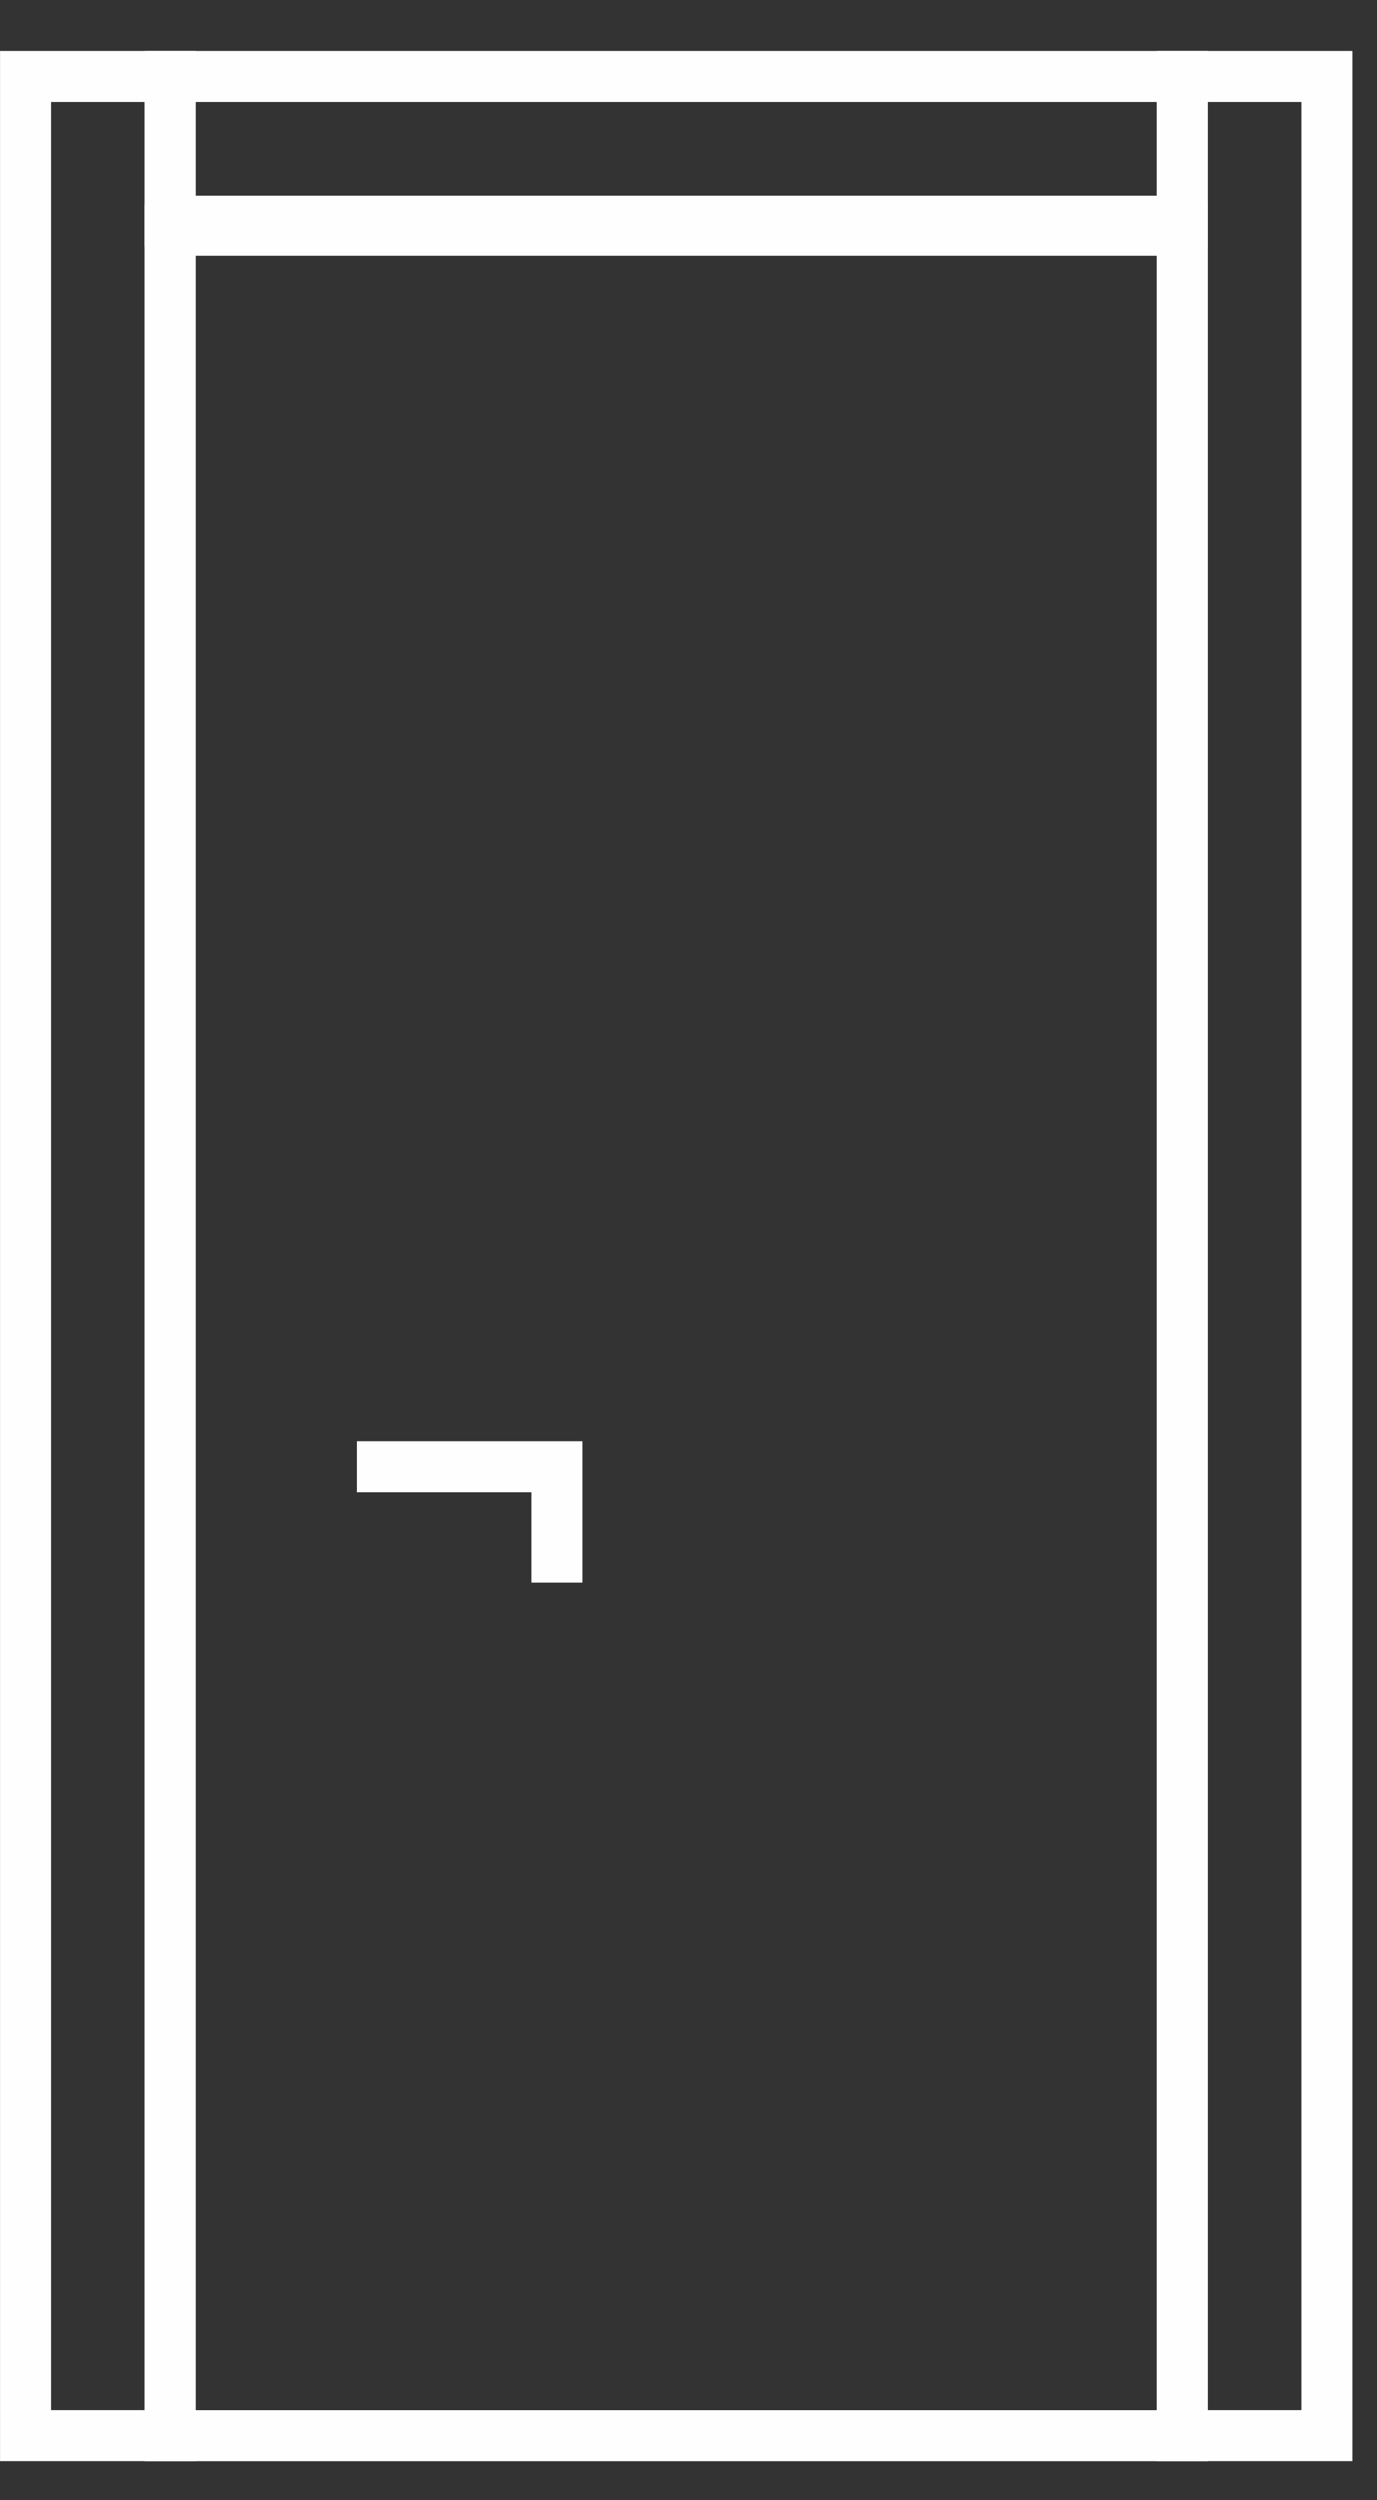 <?xml version="1.0" encoding="UTF-8"?> <svg xmlns="http://www.w3.org/2000/svg" xmlns:xlink="http://www.w3.org/1999/xlink" width="27px" height="49px" viewBox="0 0 27 49" version="1.1"><rect x="0" y="0" width="27" height="49" fill="#333333" stroke="none"/><title>32A2E113-9B7F-4AC4-9943-C671332F53FB</title><g id="new" stroke="none" stroke-width="1" fill="none" fill-rule="evenodd"><g id="Menu" transform="translate(-900, -174)" stroke="#FEFEFE"><g id="Group-3" transform="translate(182, 124)"><g id="Group-9" transform="translate(718, 51)"><polygon id="Stroke-1" points="3.336 46.739 23.181 46.739 23.181 3.513 3.336 3.513"></polygon><polyline id="Stroke-3" points="6.998 27.748 10.92 27.748 10.92 30.019"></polyline><g id="Group-8" transform="translate(0, 0.238)"><polygon id="Stroke-4" points="0.501 46.5 3.337 46.5 3.337 0.261 0.501 0.261"></polygon><polygon id="Stroke-6" points="23.182 46.5 26.018 46.5 26.018 0.261 23.182 0.261"></polygon><polygon id="Stroke-7" points="3.336 3.098 23.181 3.098 23.181 0.261 3.336 0.261"></polygon></g></g></g></g></g></svg> 